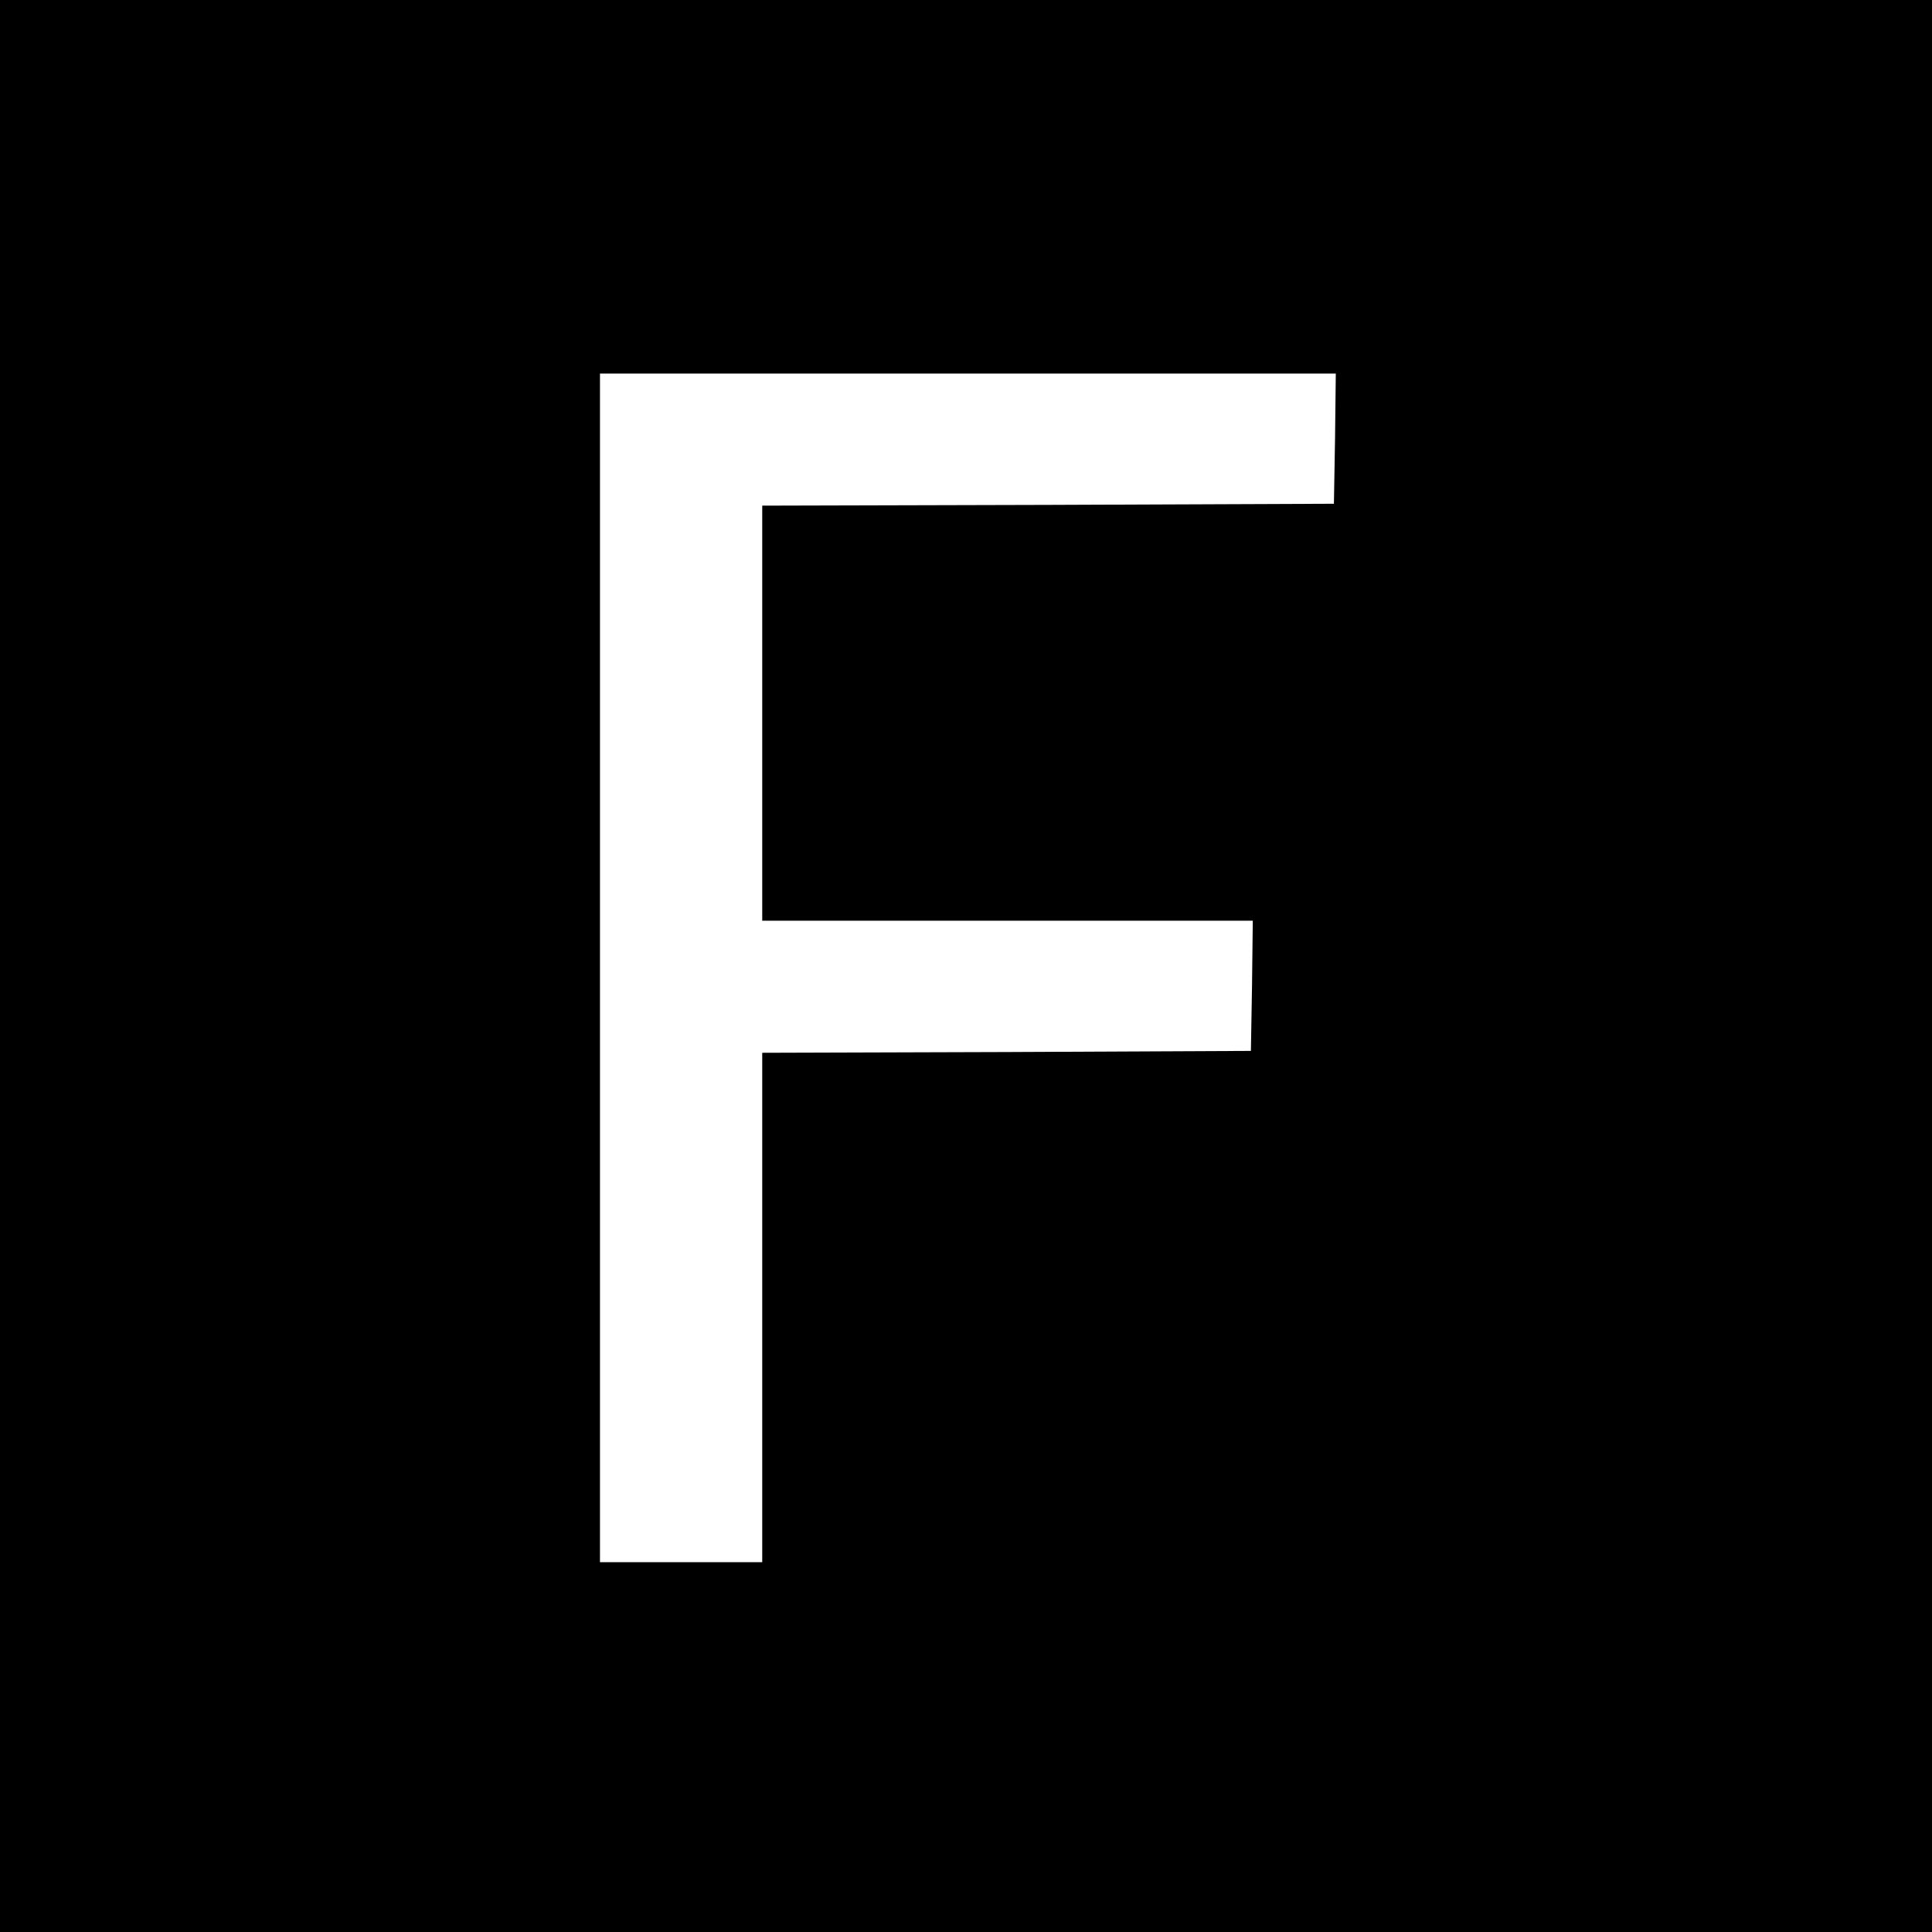 <?xml version="1.0" standalone="no"?>
<!DOCTYPE svg PUBLIC "-//W3C//DTD SVG 20010904//EN"
 "http://www.w3.org/TR/2001/REC-SVG-20010904/DTD/svg10.dtd">
<svg version="1.0" xmlns="http://www.w3.org/2000/svg"
 width="512pt" height="512pt" viewBox="0 0 512 512"
 preserveAspectRatio="xMidYMid meet">
<g transform="translate(0,512) scale(0.1,-0.1)"
fill="#000000" stroke="none">
<path d="M0 2560 l0 -2560 2560 0 2560 0 0 2560 0 2560 -2560 0 -2560 0 0
-2560z m3538 1398 l-3 -173 -757 -3 -758 -2 0 -550 0 -550 650 0 650 0 -2
-172 -3 -173 -647 -3 -648 -2 0 -675 0 -675 -215 0 -215 0 0 1575 0 1575 975
0 975 0 -2 -172z"/>
</g>
</svg>
